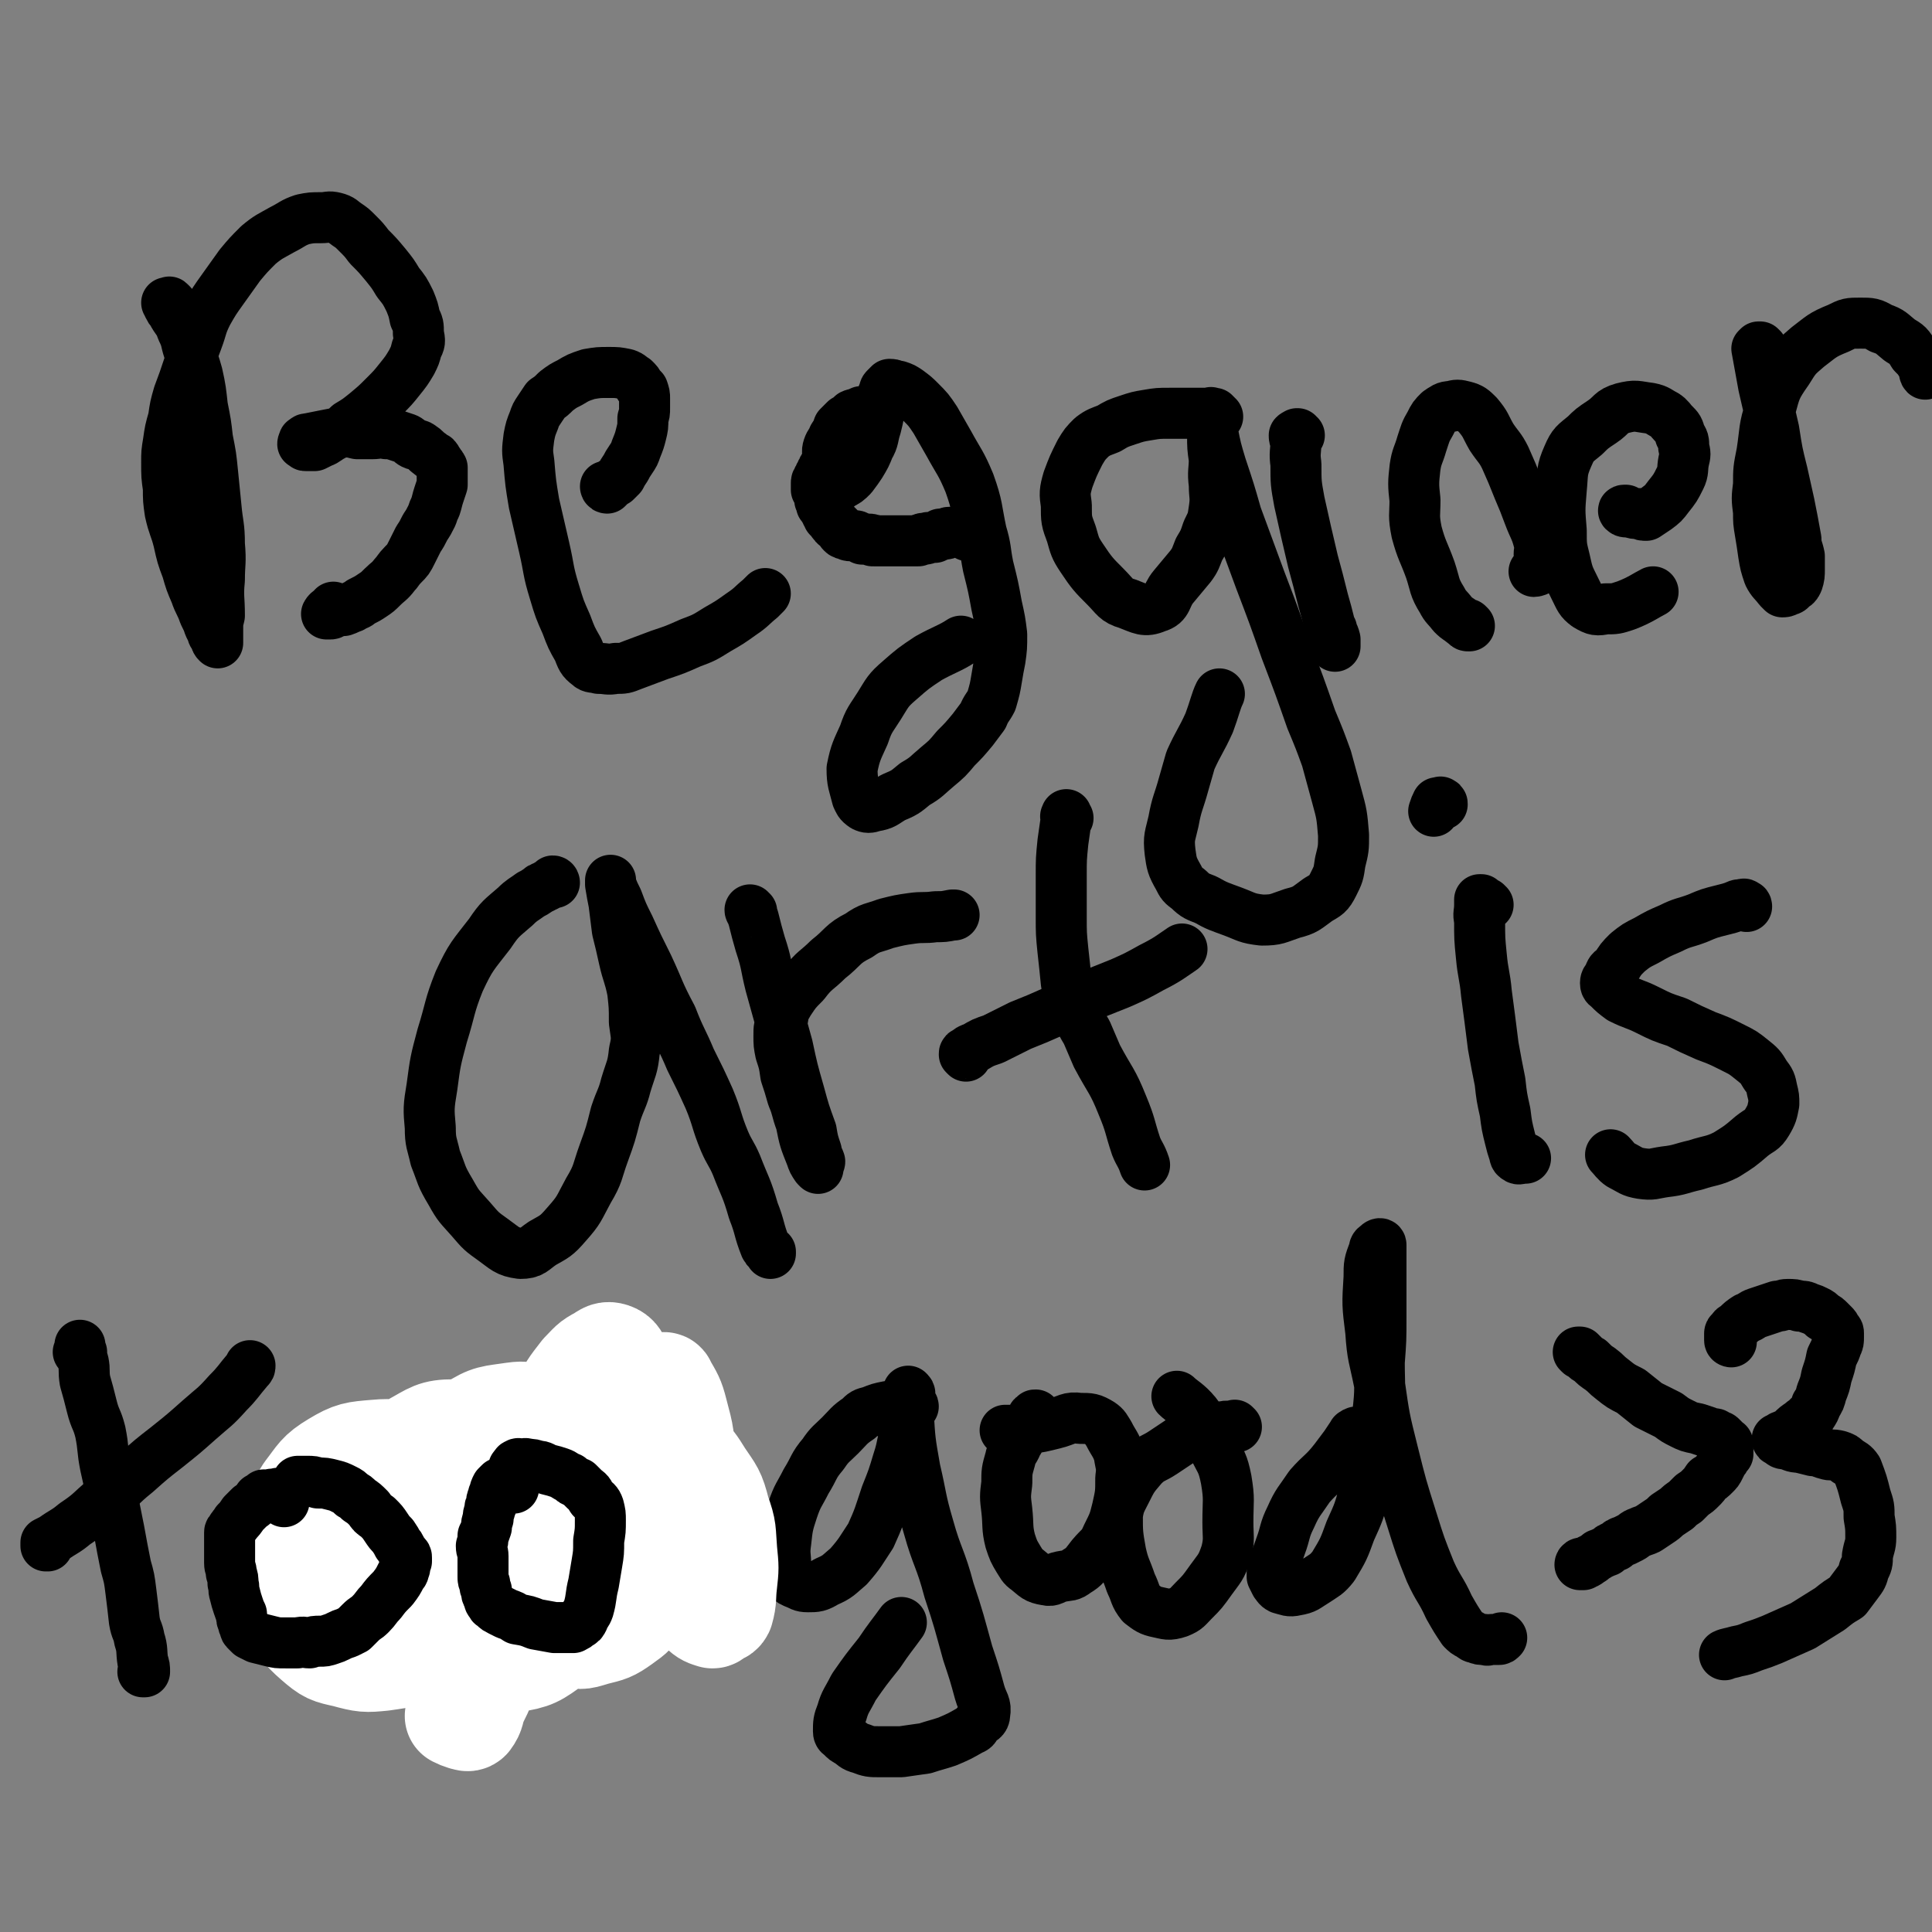 <svg viewBox='0 0 1136 1136' version='1.1' xmlns='http://www.w3.org/2000/svg' xmlns:xlink='http://www.w3.org/1999/xlink'><rect x="0" y="0" width="1136" height="1136" fill="#808080" stroke="none"/><g fill='none' stroke='#000000' stroke-width='30' stroke-linecap='round' stroke-linejoin='round'><path d='M101,179c-1,-1 -1,-1 -1,-1 -1,-1 0,0 -1,0 0,0 0,0 -1,0 0,0 0,0 0,0 0,0 0,0 1,1 0,0 0,0 0,1 1,2 1,2 2,3 3,6 4,5 6,11 3,6 2,6 4,12 3,7 3,7 5,14 2,9 2,10 3,19 2,10 2,10 3,19 2,10 2,10 3,20 1,10 1,10 2,20 1,11 2,11 2,22 1,11 0,11 0,21 -1,10 0,10 0,21 -1,4 -1,4 -1,8 0,3 0,3 0,5 0,1 0,1 0,2 0,1 0,1 0,1 0,0 0,0 0,0 -1,-1 -1,-1 -1,-2 0,-1 0,-1 -1,-2 -1,-1 -1,-1 -1,-2 -1,-2 -1,-2 -2,-4 -1,-3 -1,-3 -3,-7 -2,-6 -3,-6 -5,-12 -3,-7 -3,-7 -5,-14 -3,-8 -3,-8 -5,-17 -2,-8 -3,-8 -5,-17 -1,-7 -1,-7 -1,-14 -1,-7 -1,-7 -1,-15 0,-6 0,-6 1,-12 1,-7 1,-7 3,-14 1,-7 1,-7 3,-14 3,-8 3,-8 6,-17 2,-7 2,-7 5,-15 3,-8 2,-8 6,-16 4,-7 4,-7 9,-14 5,-7 5,-7 10,-14 5,-6 5,-6 11,-12 6,-5 7,-5 14,-9 6,-3 6,-4 12,-6 5,-1 5,-1 11,-1 4,0 4,-1 8,0 4,1 4,2 7,4 3,2 3,2 6,5 4,4 4,4 7,8 5,5 5,5 10,11 4,5 4,5 7,10 4,5 4,5 7,11 2,5 2,5 3,10 2,4 2,4 2,9 1,5 1,5 -1,9 -1,4 -1,4 -3,8 -3,5 -3,5 -7,10 -4,5 -4,5 -9,10 -5,5 -5,5 -11,10 -5,4 -5,4 -10,7 -4,4 -4,3 -9,6 -4,2 -4,3 -7,4 -2,1 -2,1 -4,2 -2,0 -2,0 -3,0 -1,0 -2,0 -2,0 -1,0 -1,0 -1,-1 0,0 -1,0 -1,0 0,-1 1,-1 1,-1 0,0 -1,-1 0,-1 1,-1 1,-1 2,-1 5,-1 5,-1 10,-2 5,-1 5,-1 11,-2 4,0 4,0 8,1 4,0 4,0 9,0 4,0 4,-1 8,0 3,0 3,0 6,1 3,1 3,1 6,2 2,1 2,2 4,3 2,1 3,0 5,2 2,1 2,2 5,4 1,1 1,1 3,2 1,1 1,2 2,3 1,2 1,1 2,3 0,2 0,3 0,5 0,3 0,3 0,5 -1,3 -1,3 -2,6 -1,3 -1,4 -2,7 -1,2 -1,2 -2,5 -2,4 -2,4 -4,7 -2,4 -2,4 -4,7 -2,4 -2,4 -4,8 -2,4 -2,4 -5,7 -3,3 -3,4 -5,6 -3,4 -4,4 -7,7 -3,3 -3,3 -6,5 -3,2 -3,2 -7,4 -2,2 -2,1 -5,3 -3,1 -2,1 -5,2 -2,0 -2,0 -3,0 -2,1 -2,1 -3,1 -1,1 -1,1 -2,1 0,0 0,0 -1,0 -1,0 -1,0 -1,0 1,-2 3,-2 4,-4 '/><path d='M357,287c0,0 -1,-1 -1,-1 0,0 0,1 1,1 0,0 0,0 0,0 0,0 0,0 0,0 1,-1 1,-1 1,-1 2,-2 2,-2 4,-3 1,-1 1,-1 3,-3 1,-2 1,-2 3,-5 1,-2 1,-2 3,-5 2,-3 2,-3 3,-6 2,-5 2,-5 3,-9 1,-4 1,-4 1,-9 1,-3 1,-3 1,-6 0,-3 0,-3 0,-6 0,-2 0,-2 -1,-5 -1,-1 -1,-1 -2,-2 -1,-2 -1,-2 -3,-4 -2,-1 -2,-2 -5,-3 -5,-1 -5,-1 -10,-1 -6,0 -6,0 -12,1 -6,2 -6,2 -11,5 -4,2 -4,2 -8,5 -3,3 -3,3 -6,5 -2,3 -2,3 -4,6 -2,3 -2,3 -3,6 -2,5 -2,5 -3,10 -1,8 -1,8 0,15 1,12 1,12 3,24 3,13 3,13 6,26 3,13 2,13 6,26 3,10 3,10 7,19 3,8 3,8 7,15 2,5 2,6 6,9 2,2 3,1 6,2 5,0 5,1 10,0 5,0 5,0 10,-2 8,-3 8,-3 16,-6 9,-3 9,-3 18,-7 8,-3 8,-3 16,-8 7,-4 7,-4 14,-9 6,-4 6,-5 11,-9 2,-2 2,-2 3,-3 '/><path d='M510,245c0,-1 -1,-1 -1,-1 0,-1 0,-1 0,-2 0,0 0,0 0,0 -1,0 -1,0 -1,0 -1,0 -1,0 -1,0 -1,0 -1,0 -2,1 -2,1 -2,0 -4,1 -2,2 -2,2 -4,3 -2,2 -2,2 -4,4 -1,3 -1,3 -3,6 -1,3 -2,3 -3,6 -1,3 0,3 0,6 -1,3 -1,3 -2,6 0,2 0,2 1,5 0,2 -1,2 0,4 0,1 0,1 0,2 1,1 1,1 1,1 2,1 2,1 3,1 2,-1 2,-1 4,-3 4,-2 4,-2 7,-5 3,-4 3,-4 5,-7 3,-5 3,-5 5,-10 3,-5 2,-6 4,-12 1,-4 1,-4 2,-9 0,-3 0,-3 1,-5 0,-2 0,-2 1,-4 0,-1 0,-1 1,-3 0,-1 0,-1 1,-2 1,-1 1,-1 2,-2 3,0 3,1 5,1 3,1 3,1 6,3 4,3 4,3 7,6 5,5 5,5 9,11 4,7 4,7 8,14 6,11 7,11 12,23 5,14 4,15 7,29 3,10 2,10 4,20 3,12 3,12 5,23 2,9 2,9 3,17 0,8 0,8 -1,15 -1,5 -1,5 -2,11 -1,6 -1,6 -3,13 -2,4 -3,4 -5,9 -3,4 -3,4 -6,8 -5,6 -5,6 -10,11 -5,6 -5,6 -11,11 -6,5 -6,6 -13,10 -6,5 -6,5 -13,8 -5,3 -5,4 -11,5 -3,1 -4,1 -6,0 -3,-2 -3,-3 -4,-5 -2,-8 -3,-9 -3,-17 2,-10 3,-11 7,-20 3,-9 4,-9 9,-17 5,-8 5,-9 12,-15 8,-7 8,-7 17,-13 9,-5 13,-6 19,-10 '/><path d='M716,245c-1,0 -1,0 -1,-1 -1,0 0,0 0,0 0,0 0,0 0,0 -1,0 -1,0 -1,-1 -1,0 -1,0 -1,0 -2,0 -2,0 -4,0 -2,0 -2,0 -4,0 -3,0 -3,0 -7,0 -5,0 -5,0 -10,0 -7,0 -7,0 -13,1 -6,1 -6,1 -12,3 -6,2 -6,2 -11,5 -5,2 -6,2 -10,5 -4,4 -4,4 -7,9 -4,8 -4,8 -7,16 -2,7 -2,8 -1,15 0,9 0,9 3,17 2,7 2,8 6,14 6,9 7,10 14,17 6,6 6,8 13,10 8,3 10,5 17,2 7,-2 5,-6 10,-12 5,-6 5,-6 10,-12 3,-4 3,-5 5,-10 3,-5 3,-5 5,-11 3,-6 3,-6 4,-13 1,-7 0,-7 0,-14 -1,-8 0,-8 0,-15 -1,-7 -1,-7 -1,-14 0,-5 0,-5 0,-9 0,-2 0,-2 0,-3 0,-1 -1,-1 -1,-1 0,0 0,-1 0,0 0,1 0,1 0,2 0,5 0,5 1,9 2,10 2,10 5,20 5,15 5,15 9,29 7,19 7,19 14,38 8,21 8,21 15,41 8,21 8,21 15,41 5,12 5,12 9,23 3,11 3,11 6,22 3,11 3,11 4,23 0,8 0,8 -2,16 -1,7 -1,7 -4,13 -3,6 -4,6 -9,9 -7,5 -7,6 -15,8 -9,3 -9,4 -18,4 -9,-1 -9,-2 -17,-5 -8,-3 -9,-3 -16,-7 -5,-2 -6,-2 -10,-6 -4,-3 -4,-3 -6,-7 -4,-7 -4,-8 -5,-15 -1,-9 0,-9 2,-18 2,-11 3,-11 6,-22 2,-7 2,-7 4,-14 5,-11 6,-11 11,-22 3,-8 4,-13 6,-17 '/><path d='M764,256c-1,0 -1,-1 -1,-1 -1,0 0,0 0,0 0,0 0,0 0,0 -1,1 -1,0 -2,1 0,1 0,2 1,3 0,7 -1,7 0,14 0,11 0,11 2,22 4,18 4,18 8,35 3,11 3,11 6,23 2,7 2,7 4,15 1,4 2,4 3,8 0,2 0,2 0,4 0,0 0,0 0,0 0,0 0,0 0,0 -1,-3 -1,-3 -2,-6 -1,-2 0,-2 0,-4 '/><path d='M864,368c0,0 -1,-1 -1,-1 0,0 0,1 0,1 -1,0 -1,-1 -1,-1 -2,-1 -2,-1 -3,-2 -3,-2 -3,-2 -5,-4 -3,-4 -4,-4 -6,-8 -5,-8 -4,-9 -7,-18 -4,-11 -5,-11 -8,-22 -2,-10 -1,-10 -1,-19 -1,-9 -1,-10 0,-19 1,-7 2,-7 4,-14 2,-6 2,-7 5,-12 2,-4 2,-4 5,-7 3,-2 4,-3 7,-3 4,-1 4,-1 8,0 4,1 5,2 8,5 5,6 4,6 8,13 4,6 5,6 8,12 4,9 4,9 8,19 3,7 3,7 6,15 3,8 4,8 6,16 1,4 0,4 0,7 1,3 1,2 1,5 0,1 0,1 0,2 -1,1 -1,1 -1,2 -2,1 -3,1 -3,1 '/><path d='M956,301c-1,0 -2,-1 -1,-1 0,0 0,0 1,0 1,1 1,1 2,1 3,1 3,1 6,1 2,1 2,1 4,1 3,-2 3,-2 6,-4 4,-3 4,-3 7,-7 4,-5 4,-5 7,-11 2,-4 1,-5 2,-10 1,-4 1,-4 0,-8 0,-4 0,-4 -2,-7 -1,-4 -1,-4 -4,-7 -2,-2 -2,-3 -5,-5 -4,-2 -4,-3 -9,-4 -8,-1 -8,-2 -16,0 -7,2 -6,4 -12,8 -6,4 -6,4 -10,8 -6,5 -7,5 -10,12 -4,9 -3,10 -4,20 -1,12 -1,12 0,24 0,9 0,9 2,17 2,9 2,9 6,17 3,6 3,7 7,10 5,3 6,3 11,2 6,0 6,0 12,-2 8,-3 12,-6 16,-8 '/><path d='M1036,205c0,0 -1,-1 -1,-1 0,0 0,0 0,0 0,0 -1,0 -1,0 0,0 0,0 0,0 -1,1 -1,1 -1,1 2,11 2,11 4,22 3,13 3,13 6,26 2,13 2,13 5,25 2,9 2,9 4,18 2,10 2,10 4,21 0,5 1,5 2,10 0,4 0,4 0,8 0,3 0,4 -1,7 -1,2 -1,2 -3,3 -1,1 -1,2 -3,2 -1,1 -2,1 -3,1 -1,-1 -1,-1 -2,-2 -3,-4 -4,-4 -6,-8 -2,-6 -2,-6 -3,-12 -1,-7 -1,-7 -2,-13 -1,-6 -1,-6 -1,-12 -1,-8 -1,-8 0,-16 0,-9 0,-9 2,-19 2,-13 1,-14 5,-26 3,-11 3,-12 10,-22 5,-8 5,-8 12,-14 8,-6 8,-7 18,-11 6,-3 6,-3 13,-3 6,0 7,0 12,3 6,2 6,3 11,7 5,3 5,3 8,8 3,3 3,3 6,8 1,1 0,3 1,4 '/><path d='M326,519c0,0 0,-1 -1,-1 0,0 0,0 -1,1 0,0 0,0 -1,1 -1,0 -1,0 -2,1 -1,0 -1,0 -2,1 -1,0 -1,0 -2,1 -3,2 -3,2 -5,3 -4,3 -5,3 -9,7 -8,7 -9,7 -15,16 -10,13 -11,13 -18,28 -6,15 -5,16 -10,32 -4,15 -4,15 -6,30 -2,12 -2,13 -1,24 0,9 1,9 3,18 4,10 3,10 9,20 5,9 5,8 12,16 6,7 6,7 13,12 7,5 8,7 16,8 7,0 7,-2 13,-6 7,-4 8,-4 14,-11 8,-9 7,-9 13,-20 6,-10 5,-11 9,-22 4,-11 4,-11 7,-23 3,-9 4,-9 6,-17 3,-10 4,-10 5,-20 2,-8 1,-9 0,-17 0,-9 0,-9 -1,-18 -2,-10 -3,-10 -5,-19 -2,-9 -2,-9 -4,-17 -1,-8 -1,-8 -2,-16 -1,-5 -1,-5 -2,-11 0,0 0,0 0,-1 0,-1 0,-1 0,-1 0,-1 0,0 0,1 0,0 0,0 0,1 2,5 2,5 4,9 3,8 3,8 7,16 5,11 5,11 11,23 7,15 6,15 14,30 5,13 6,13 11,25 6,12 6,12 11,23 5,12 4,13 9,25 3,7 4,7 7,14 5,13 6,13 10,27 4,10 3,11 7,21 1,2 1,1 3,3 0,0 0,0 0,1 '/><path d='M442,536c0,0 -1,0 -1,-1 0,0 0,0 0,0 0,0 0,0 0,0 0,0 0,0 0,0 1,2 1,2 2,5 2,8 2,8 4,15 4,12 3,12 6,24 5,18 5,18 10,36 3,14 3,14 7,28 3,11 3,11 7,22 1,6 1,6 3,12 0,3 1,3 2,6 0,1 -1,1 -1,2 0,1 0,2 0,2 0,0 -1,-1 -1,-1 -2,-3 -2,-3 -3,-6 -4,-10 -4,-10 -6,-20 -3,-8 -2,-8 -5,-15 -2,-7 -2,-7 -4,-13 -1,-7 -1,-7 -3,-13 -1,-5 -1,-5 -1,-10 0,-5 0,-5 2,-9 1,-6 1,-6 4,-11 4,-6 4,-6 9,-11 6,-8 7,-7 14,-14 9,-7 8,-9 18,-14 7,-5 8,-4 16,-7 8,-2 8,-2 15,-3 7,-1 7,0 14,-1 5,0 5,0 10,-1 0,0 0,0 1,0 '/><path d='M628,481c0,0 -1,-1 -1,-1 0,-1 0,-1 0,-1 0,0 0,0 0,1 -1,0 0,0 0,1 -1,7 -1,7 -2,14 -1,10 -1,10 -1,20 0,12 0,12 0,24 0,10 0,10 1,20 1,9 1,9 2,19 1,5 1,5 3,10 2,5 2,5 4,9 2,5 2,5 5,10 3,7 3,7 6,14 8,15 9,14 15,29 5,12 4,12 8,24 2,5 3,5 5,11 0,0 0,0 0,0 0,0 0,0 0,0 '/><path d='M568,621c0,0 -1,-1 -1,-1 0,-1 0,-1 1,-1 2,-2 2,-2 5,-3 5,-3 5,-3 11,-5 8,-4 8,-4 16,-8 10,-4 10,-4 19,-8 10,-5 10,-4 20,-9 10,-4 10,-4 20,-8 9,-4 9,-4 18,-9 10,-5 12,-7 18,-11 '/><path d='M875,532c-1,0 -1,-1 -1,-1 -1,0 -1,0 -1,0 -1,0 -1,0 -1,-1 -1,0 -1,0 -1,-1 -1,0 -1,0 -1,0 0,0 0,0 0,0 0,0 0,0 0,0 0,1 0,1 0,1 0,1 0,1 0,2 0,5 -1,5 0,9 0,11 0,11 1,21 1,11 2,11 3,22 2,15 2,15 4,31 2,11 2,11 4,21 1,9 1,9 3,18 1,8 1,8 3,16 1,4 1,4 2,7 1,2 0,3 2,4 1,1 2,0 4,0 0,0 0,0 1,0 '/><path d='M1027,533c0,-1 -1,-1 -1,-1 -1,-1 -1,0 -1,0 -1,0 -1,0 -2,0 -1,0 -1,0 -3,1 -3,1 -3,1 -7,2 -8,2 -8,2 -15,5 -8,3 -8,2 -16,6 -7,3 -7,3 -14,7 -6,3 -6,3 -11,7 -4,4 -4,4 -7,9 -3,2 -3,2 -4,5 -1,2 -2,2 -2,4 0,2 1,2 2,3 3,3 3,3 7,6 8,4 8,3 16,7 8,4 8,4 17,7 8,4 8,4 17,8 8,3 8,3 16,7 6,3 6,3 11,7 5,4 5,4 8,9 3,4 3,4 4,9 1,4 1,4 1,8 -1,5 -1,6 -4,11 -3,5 -4,4 -9,8 -7,6 -7,6 -15,11 -8,4 -9,3 -18,6 -9,2 -9,3 -18,4 -7,1 -7,2 -14,1 -6,-1 -6,-2 -12,-5 -3,-2 -4,-4 -6,-6 '/><path d='M848,473c0,-1 0,-1 -1,-1 0,-1 0,0 0,0 -1,0 -1,0 -2,0 0,0 0,0 0,0 -1,2 -1,2 -2,5 '/><path d='M47,796c0,0 -1,-1 -1,-1 0,0 1,0 1,-1 0,0 0,0 0,-1 0,0 0,0 0,-1 0,0 0,-1 0,-1 0,1 0,2 1,4 0,3 0,3 1,6 1,5 0,5 1,11 2,7 2,7 4,15 2,8 3,7 5,15 2,10 1,10 3,20 2,9 2,9 4,18 2,10 2,10 4,20 2,11 2,11 4,21 2,7 2,7 3,15 1,8 1,8 2,17 1,6 2,5 3,11 2,6 1,7 2,13 1,3 1,3 1,6 0,0 0,0 -1,0 '/><path d='M28,909c0,0 -1,-1 -1,-1 0,0 0,0 0,1 0,0 0,0 0,0 0,-1 0,-1 0,-2 2,-1 2,-1 4,-2 7,-5 7,-4 13,-9 9,-6 9,-7 17,-14 10,-7 9,-8 19,-16 9,-8 9,-8 18,-15 10,-8 10,-8 19,-16 9,-8 9,-7 17,-16 6,-6 6,-7 12,-14 1,-1 1,-1 1,-2 '/><path d='M212,891c0,0 -1,0 -1,-1 0,-1 1,-1 1,-1 0,-1 0,-1 0,-1 0,-1 0,-1 0,-1 0,-1 0,-1 0,-1 0,-1 0,-1 0,-1 0,0 0,0 0,0 0,1 0,0 -1,0 0,0 0,1 -1,2 -2,5 -3,5 -4,10 -3,11 -2,11 -4,22 -2,9 -3,9 -3,18 -1,7 -1,7 -1,14 0,5 0,5 0,9 0,2 0,2 0,3 0,1 1,1 2,2 1,0 1,0 2,1 7,0 7,0 14,0 8,0 8,0 17,-1 8,-1 8,-1 16,-3 8,-3 8,-3 15,-7 7,-3 7,-3 12,-8 6,-5 6,-5 10,-12 4,-6 4,-6 7,-13 3,-7 4,-7 5,-14 0,-5 0,-5 -1,-10 -1,-5 -1,-5 -3,-9 -2,-3 -2,-3 -5,-6 -4,-4 -4,-4 -9,-6 -5,-3 -5,-4 -11,-5 -6,0 -7,1 -13,2 -6,2 -6,2 -12,4 -6,2 -6,2 -12,4 -5,2 -5,2 -10,4 -4,2 -5,2 -8,4 '/><path d='M344,851c0,0 0,-1 -1,-1 0,0 0,1 0,1 0,0 -1,0 -1,0 -1,0 -1,0 -1,0 -1,0 -1,0 -1,0 -1,0 -1,0 -1,1 -2,1 -2,1 -3,3 -2,2 -2,2 -3,5 -2,5 -2,5 -3,9 -1,5 0,6 0,11 1,3 0,3 1,7 1,2 1,2 3,4 2,2 1,2 4,4 5,4 6,4 12,8 6,4 6,5 13,8 8,3 9,3 17,5 6,2 6,3 12,4 6,1 6,1 12,1 3,1 4,1 7,0 3,0 3,-1 5,-3 3,-2 2,-2 4,-5 2,-5 2,-5 3,-10 1,-5 1,-5 1,-10 -1,-7 -1,-7 -3,-14 -1,-6 -1,-6 -3,-12 -2,-5 -2,-5 -5,-11 -3,-5 -3,-5 -6,-11 -2,-4 -2,-4 -6,-8 -3,-4 -3,-5 -7,-6 -7,-3 -7,-3 -14,-3 -7,0 -8,0 -14,2 -6,3 -6,4 -11,8 -6,5 -6,5 -11,10 -5,5 -5,5 -10,11 -1,1 0,2 -1,3 '/><path d='M537,827c0,-1 -1,-1 -1,-1 0,-1 0,0 0,0 -1,0 -1,0 -2,0 -6,0 -6,0 -12,1 -5,1 -5,1 -10,3 -4,1 -4,1 -7,4 -6,4 -6,5 -11,10 -5,5 -6,5 -10,11 -6,7 -5,8 -10,16 -4,8 -5,8 -8,17 -3,9 -3,10 -4,19 -1,7 0,7 0,14 1,4 1,4 2,7 1,2 2,2 4,3 3,1 3,2 7,2 5,0 6,0 11,-3 7,-3 7,-4 13,-9 7,-8 7,-9 13,-18 5,-11 5,-12 9,-24 4,-10 4,-10 7,-20 3,-9 2,-10 5,-19 1,-6 1,-6 2,-12 0,-3 0,-3 0,-7 0,-1 0,-1 0,-1 0,-1 0,-1 -1,-2 0,0 0,1 0,1 -1,1 0,1 0,2 0,5 -1,5 0,9 1,17 1,17 4,34 4,17 3,17 8,34 5,18 7,18 12,37 6,18 6,19 11,37 4,12 4,12 7,23 2,7 4,7 3,13 0,3 -2,3 -4,5 -2,2 -1,3 -4,4 -7,4 -7,4 -14,7 -6,2 -7,2 -13,4 -7,1 -7,1 -14,2 -6,0 -6,0 -13,0 -5,0 -6,0 -11,-2 -4,-1 -4,-2 -7,-4 -2,-1 -2,-1 -4,-3 -1,-1 -2,-1 -2,-3 0,-5 0,-6 2,-11 2,-7 3,-7 7,-15 7,-10 7,-10 15,-20 6,-9 8,-11 13,-18 '/><path d='M610,833c0,0 -1,-1 -1,-1 -1,0 -1,0 -1,1 -1,0 -1,0 -1,1 -2,2 -2,2 -3,5 -3,5 -3,5 -6,10 -2,5 -3,4 -4,9 -2,7 -2,7 -2,14 -1,8 -1,8 0,16 1,9 0,10 2,18 2,6 2,6 5,11 2,3 2,4 5,6 5,4 5,5 11,6 4,1 4,-1 9,-2 5,-1 5,0 9,-3 5,-3 5,-4 9,-9 5,-6 6,-5 9,-12 4,-8 4,-8 6,-16 2,-9 2,-9 2,-18 1,-7 0,-7 -1,-14 -2,-6 -3,-6 -6,-12 -2,-3 -2,-4 -5,-6 -5,-3 -6,-3 -12,-3 -7,-1 -7,1 -15,3 -8,2 -8,2 -15,3 -6,1 -6,1 -12,1 -1,0 -1,0 -2,0 '/><path d='M727,839c0,0 -1,-1 -1,-1 0,0 0,1 -1,1 0,0 0,0 -1,0 -2,0 -2,-1 -5,0 -6,0 -6,0 -11,2 -6,2 -6,2 -12,5 -6,4 -6,4 -12,8 -6,4 -7,3 -12,8 -6,7 -6,7 -10,15 -3,6 -4,7 -5,14 0,10 0,11 2,22 2,9 3,9 6,18 3,6 2,7 6,12 4,3 5,4 10,5 5,1 6,2 12,0 5,-2 5,-3 9,-7 5,-5 5,-5 10,-12 5,-7 6,-7 9,-16 2,-8 1,-9 1,-18 0,-13 1,-13 -1,-25 -2,-10 -3,-10 -7,-18 -5,-11 -4,-12 -11,-21 -5,-6 -8,-7 -11,-10 '/><path d='M799,843c0,0 -1,-1 -1,-1 -1,0 -1,0 -2,1 -1,0 0,0 -1,1 -2,3 -2,3 -4,6 -3,4 -3,4 -6,8 -7,9 -8,8 -15,16 -6,9 -7,9 -11,18 -4,8 -3,9 -6,17 -2,6 -2,5 -4,11 -1,3 -1,3 -1,7 1,2 1,2 2,4 1,1 1,2 3,3 4,1 5,2 9,1 6,-1 6,-2 11,-5 6,-4 7,-4 11,-9 6,-10 6,-10 10,-21 5,-11 5,-11 8,-22 3,-11 3,-12 5,-23 2,-12 2,-12 3,-23 2,-16 1,-16 1,-31 1,-13 1,-13 1,-27 0,-9 0,-9 0,-19 0,-8 0,-8 0,-15 0,-3 0,-3 0,-6 0,-1 0,-2 0,-2 0,-1 -1,-1 -2,0 -1,1 -2,1 -2,3 -3,8 -3,8 -3,16 -1,16 -1,16 1,32 1,15 2,15 5,30 3,21 3,21 8,41 5,20 5,20 11,39 5,16 5,16 11,31 5,11 6,10 11,21 4,7 4,7 8,13 2,2 2,2 4,3 2,1 2,2 4,2 2,1 2,1 5,1 2,1 2,0 4,0 2,0 2,0 4,0 1,0 1,0 2,-1 '/><path d='M929,796c0,0 -1,-1 -1,-1 0,0 1,0 1,0 1,1 1,1 2,2 2,2 2,2 4,3 3,3 3,3 6,5 4,3 3,3 7,6 5,4 5,4 11,7 5,4 5,4 10,8 6,3 6,3 12,6 4,3 4,3 8,5 4,2 4,2 9,3 3,1 3,1 6,2 2,1 2,1 4,1 1,0 1,1 2,1 1,1 1,0 2,1 1,1 0,1 1,1 0,1 0,1 1,1 0,1 0,1 1,1 0,1 1,0 1,1 0,0 0,0 0,1 0,0 0,0 0,0 0,1 0,1 0,1 0,0 0,0 0,1 0,1 0,1 0,1 0,1 0,1 0,1 0,1 0,1 0,1 -1,1 -1,1 -1,1 -1,2 -1,2 -2,3 -1,2 -1,2 -2,4 -1,2 -1,2 -3,4 -2,2 -2,2 -4,3 -2,3 -2,3 -4,5 -2,2 -2,2 -5,4 -2,2 -2,2 -4,4 -3,2 -3,2 -5,4 -3,2 -3,2 -6,4 -2,2 -2,2 -5,4 -3,2 -3,2 -6,4 -2,1 -3,1 -5,2 -3,1 -3,2 -5,3 -2,1 -2,1 -4,2 -3,1 -3,1 -5,3 -3,1 -3,1 -5,3 -3,1 -2,1 -5,2 -2,2 -2,1 -4,3 -2,0 -1,1 -3,2 -1,0 -1,0 -2,1 -1,0 -1,0 -1,0 0,0 -1,0 -1,0 0,0 0,-1 1,-1 '/><path d='M1018,789c0,0 -1,0 -1,-1 0,0 0,0 0,-1 0,0 0,0 0,0 0,-1 0,-1 0,-1 0,-1 0,-1 0,-2 0,0 0,-1 1,-1 1,-2 1,-2 3,-3 3,-3 3,-3 6,-5 3,-1 3,-2 6,-3 3,-1 3,-1 6,-2 3,-1 3,-1 6,-2 3,0 3,-1 6,-1 4,0 4,0 7,1 3,0 3,0 5,1 3,1 3,1 5,2 2,1 2,1 4,3 2,1 2,1 4,3 1,1 1,1 2,2 1,1 1,1 2,3 1,1 1,1 1,2 0,0 0,0 0,1 0,0 0,1 0,1 0,3 0,3 -1,5 -1,3 -1,3 -3,7 -1,5 -1,5 -3,11 -1,5 -1,5 -3,10 -1,4 -1,4 -3,7 -1,3 -1,3 -3,6 -1,1 -2,1 -3,3 -2,1 -2,1 -3,2 -3,2 -3,2 -5,4 -2,2 -2,2 -5,3 -1,1 -1,0 -2,1 0,1 0,1 -1,1 -1,0 -1,0 -1,0 0,1 0,1 1,1 2,2 2,2 4,2 4,1 4,2 8,2 4,1 4,1 8,2 4,0 4,1 8,2 3,1 3,0 7,1 3,1 3,1 5,3 3,2 4,2 6,5 3,8 3,8 5,16 2,6 2,6 2,12 1,6 1,6 1,12 0,5 -1,5 -2,11 0,4 0,4 -2,8 -1,4 -1,4 -4,8 -3,4 -3,4 -6,8 -5,3 -5,3 -10,7 -8,5 -8,5 -16,10 -9,4 -9,4 -18,8 -5,2 -5,2 -11,4 -5,2 -5,2 -10,3 -3,1 -5,1 -7,2 '/></g>
<g fill='none' stroke='#FFFFFF' stroke-width='60' stroke-linecap='round' stroke-linejoin='round'><path d='M389,840c-1,0 -1,-1 -1,-1 -1,0 -1,1 -1,1 -1,-1 -1,-1 -2,-2 -1,0 -1,-1 -2,-1 -1,0 -1,0 -1,0 -1,0 -1,0 -1,0 -1,0 -1,1 0,1 1,5 1,5 2,10 2,8 2,8 4,16 2,10 1,10 3,20 1,8 1,8 2,17 1,8 1,8 1,16 1,6 1,6 1,11 1,4 1,4 1,8 0,1 0,1 0,3 0,0 0,0 0,0 0,0 0,0 0,0 0,-1 0,-1 0,-2 -1,-4 -2,-4 -2,-8 -2,-9 -2,-9 -3,-18 -2,-11 -3,-11 -4,-22 -1,-9 -1,-9 -1,-18 0,-6 0,-6 1,-11 1,-3 0,-4 1,-7 1,-1 1,-1 2,-3 1,-1 1,-1 2,-1 1,-1 2,-1 3,0 4,2 5,2 8,5 6,6 6,6 11,14 6,9 7,9 10,21 4,11 3,11 4,23 1,10 1,10 0,19 -1,8 0,9 -2,16 -1,2 -2,1 -4,2 -1,1 -1,2 -2,2 -3,-1 -4,-1 -7,-4 -6,-8 -7,-8 -11,-18 -6,-15 -5,-16 -9,-32 -3,-12 -2,-12 -4,-24 -2,-11 -2,-11 -3,-22 0,-9 0,-9 0,-17 0,-6 0,-6 2,-12 0,-3 0,-3 2,-7 0,-1 0,-1 0,-1 1,-1 2,-1 2,0 4,7 5,8 7,16 4,15 4,15 4,30 1,19 2,19 -2,37 -3,13 -5,13 -11,25 -5,10 -4,11 -11,19 -5,8 -5,8 -12,13 -7,5 -8,5 -16,7 -7,2 -8,3 -14,1 -8,-4 -9,-5 -14,-12 -9,-13 -11,-13 -16,-27 -4,-14 -4,-15 -2,-29 3,-19 5,-19 12,-37 6,-16 6,-16 14,-31 5,-10 5,-10 12,-19 5,-5 5,-6 11,-9 3,-2 4,-3 7,-2 3,1 4,3 5,7 6,12 8,12 10,24 2,17 1,17 -1,34 -2,15 -2,16 -6,31 -4,18 -3,19 -10,35 -6,13 -9,12 -17,22 -7,9 -6,11 -15,17 -11,8 -12,9 -25,11 -12,2 -13,2 -24,-1 -10,-2 -12,-2 -18,-9 -11,-11 -11,-12 -16,-26 -6,-14 -7,-14 -7,-29 -1,-15 -2,-16 4,-30 6,-14 9,-13 19,-25 8,-10 7,-12 18,-18 11,-7 12,-6 25,-8 7,-1 8,0 15,2 4,1 5,2 7,5 5,10 6,11 7,22 1,12 1,13 -2,24 -3,12 -5,11 -11,22 -7,12 -6,13 -15,23 -9,13 -9,14 -21,23 -12,10 -13,9 -28,15 -12,5 -12,6 -25,7 -9,1 -9,0 -18,-4 -6,-2 -7,-3 -12,-8 -7,-11 -10,-12 -11,-25 0,-14 3,-15 9,-29 4,-12 4,-12 11,-23 8,-11 8,-11 18,-21 8,-9 7,-10 17,-15 11,-6 12,-8 24,-8 8,0 8,3 14,7 7,4 8,3 12,9 6,8 6,9 8,19 2,11 2,12 0,22 -3,15 -3,16 -10,29 -6,13 -8,13 -17,23 -10,10 -10,11 -21,17 -13,7 -14,7 -28,9 -10,1 -11,1 -22,-2 -9,-2 -10,-2 -18,-9 -8,-7 -8,-8 -13,-19 -5,-12 -5,-13 -6,-26 -1,-9 0,-10 3,-19 4,-13 4,-13 11,-24 7,-9 7,-11 17,-17 10,-6 12,-6 24,-7 11,-1 12,0 22,4 13,4 15,3 25,13 10,9 8,11 14,24 5,10 6,10 8,20 3,13 2,14 1,27 0,12 -1,12 -2,23 -2,13 -2,13 -4,26 -2,5 -2,5 -5,11 -2,5 -1,6 -4,10 -1,1 -2,0 -3,0 -3,-1 -3,-1 -5,-2 '/></g>
<g fill='none' stroke='#000000' stroke-width='30' stroke-linecap='round' stroke-linejoin='round'><path d='M167,883c0,0 -1,-1 -1,-1 0,-1 1,-1 1,-1 0,0 0,0 0,-1 -1,-1 -1,-1 -1,-1 -1,0 -1,0 -1,0 -1,0 -1,0 -1,-1 -1,0 -1,0 -1,1 -1,0 -1,0 -1,0 -1,0 -1,0 -1,0 -1,0 -1,-1 -2,0 -2,0 -2,0 -4,0 -1,1 -1,1 -3,2 -2,3 -2,3 -5,5 -2,2 -2,2 -4,4 -2,3 -2,3 -4,5 -1,2 -1,1 -2,3 -1,1 -1,1 -1,2 0,0 -1,0 -1,1 0,0 0,0 0,1 0,1 0,1 0,2 0,2 0,2 0,4 0,2 0,2 0,5 0,3 0,3 0,6 0,3 1,3 1,6 1,3 1,3 1,6 1,3 0,3 1,6 1,4 1,4 2,7 1,3 1,3 2,5 0,3 0,3 1,5 0,1 0,1 1,3 0,1 0,1 1,2 1,1 1,1 2,2 2,1 2,1 4,2 4,1 4,1 8,2 4,1 4,1 9,1 4,0 4,0 7,0 4,-1 4,0 7,0 3,-1 3,-1 6,-1 3,0 3,0 6,-1 3,-1 3,-1 5,-2 2,-1 2,-1 5,-2 2,-1 2,-1 4,-2 2,-2 2,-2 4,-4 3,-3 3,-2 6,-5 3,-3 3,-4 6,-7 3,-4 3,-4 7,-8 3,-4 3,-4 5,-8 2,-2 1,-2 2,-4 0,-2 0,-2 1,-4 0,-1 0,-1 0,-2 0,-1 0,-1 -1,-2 -1,-1 -1,-1 -2,-3 -1,-2 -1,-2 -2,-3 -1,-2 -1,-2 -3,-5 -2,-2 -2,-2 -4,-5 -2,-3 -2,-3 -5,-6 -3,-2 -3,-2 -5,-5 -3,-3 -3,-3 -6,-5 -2,-2 -2,-2 -4,-3 -2,-2 -2,-2 -4,-3 -4,-2 -4,-2 -8,-3 -4,-1 -4,-1 -8,-1 -3,-1 -3,-1 -6,-1 -2,0 -2,0 -3,0 -1,0 -2,0 -3,0 0,0 0,0 0,0 0,1 0,1 0,1 '/><path d='M302,875c-1,-1 -1,-1 -1,-1 -1,-1 0,-1 0,-1 0,0 0,0 -1,0 0,-1 0,0 0,0 -1,-1 0,-1 -1,-1 0,0 0,0 -1,0 -1,0 -1,0 -1,0 -1,0 -1,0 -1,0 -1,0 -1,0 -1,0 -1,0 -1,0 -1,0 -1,1 -1,1 -1,1 -1,1 -1,1 -1,1 -1,2 -1,2 -1,3 -1,2 -1,2 -1,3 -1,2 -1,2 -1,5 -1,1 -1,1 -1,3 -1,3 -1,3 -1,5 -1,3 -1,3 -1,5 -1,3 -1,3 -2,5 0,3 0,3 -1,6 0,3 1,3 1,6 0,3 0,3 0,6 0,3 0,3 0,6 0,2 0,2 1,4 0,2 0,2 1,4 0,2 0,2 1,4 1,2 0,2 2,4 0,1 1,1 2,2 1,1 1,1 3,2 2,1 2,1 4,2 3,1 3,1 6,3 6,1 6,1 11,3 5,1 6,1 11,2 4,0 4,0 7,0 2,0 2,0 4,0 2,-1 2,-1 3,-2 2,-1 2,-1 3,-3 1,-3 2,-3 3,-6 2,-7 1,-7 3,-15 1,-6 1,-6 2,-12 1,-6 1,-6 1,-13 1,-6 1,-6 1,-12 0,-4 0,-4 -1,-8 -1,-3 -2,-3 -4,-5 -2,-3 -1,-3 -4,-5 -2,-2 -2,-2 -4,-4 -3,-1 -3,-1 -5,-3 -3,-1 -3,-2 -6,-3 -3,-1 -3,-1 -7,-2 -3,-1 -3,-2 -6,-2 -3,-1 -3,-1 -5,-1 -3,-1 -3,0 -5,0 -1,0 -1,-1 -2,0 -1,0 -1,1 -2,2 -1,3 -1,5 -1,7 '/><path d='M506,246c-1,0 -1,-1 -1,-1 -1,0 -1,0 -1,1 0,0 0,0 0,0 1,0 0,-1 0,-1 0,0 0,0 0,1 -1,0 -1,0 -2,1 0,0 0,0 -1,1 0,0 0,0 -1,1 -1,1 -1,1 -2,2 -1,1 -1,1 -2,2 -1,2 -1,2 -2,4 -1,3 -1,3 -2,5 -1,2 -1,2 -2,4 -1,2 -1,2 -2,4 -1,1 0,1 -1,2 -1,1 -1,1 -2,2 -1,1 -1,1 -1,2 -1,1 -1,1 -1,2 -1,1 -1,1 -1,2 -1,1 -1,1 -1,2 -1,1 -1,1 -1,2 0,2 0,2 0,4 1,1 1,1 1,2 1,2 1,2 1,4 1,1 1,2 1,3 1,1 1,1 2,3 1,1 1,1 1,2 1,1 1,1 1,2 1,1 1,1 1,1 1,1 1,1 1,1 1,1 0,1 1,1 0,1 0,1 1,1 0,1 0,1 1,1 1,1 1,1 2,2 1,1 0,1 1,2 1,1 1,1 3,1 1,1 1,1 2,1 2,0 2,0 3,0 1,0 1,1 2,1 1,0 1,0 2,1 1,0 1,0 1,0 1,0 1,0 1,0 1,0 1,0 1,0 1,0 1,0 1,0 1,0 1,0 2,1 1,0 1,-1 1,0 1,0 1,0 2,0 1,0 1,0 2,0 1,0 1,0 2,0 1,0 1,0 3,0 1,0 1,0 3,0 1,0 1,0 3,0 1,0 1,0 2,0 1,0 1,0 2,0 1,0 1,0 3,0 1,0 1,0 2,0 1,0 1,0 2,0 1,-1 1,-1 2,-1 1,-1 1,0 2,0 1,0 1,-1 2,-1 2,0 2,0 3,0 1,0 1,0 2,-1 1,0 1,0 2,-1 1,0 1,0 1,0 1,0 1,0 1,0 1,0 1,0 1,0 1,0 1,-1 2,-1 1,0 1,0 1,0 1,0 1,0 2,0 1,0 1,0 1,0 0,0 0,0 1,0 1,0 1,0 2,0 0,0 0,0 1,0 0,0 0,0 1,0 0,0 0,0 1,0 0,0 0,0 0,0 0,1 0,1 1,2 0,0 0,0 0,0 '/></g>
</svg>